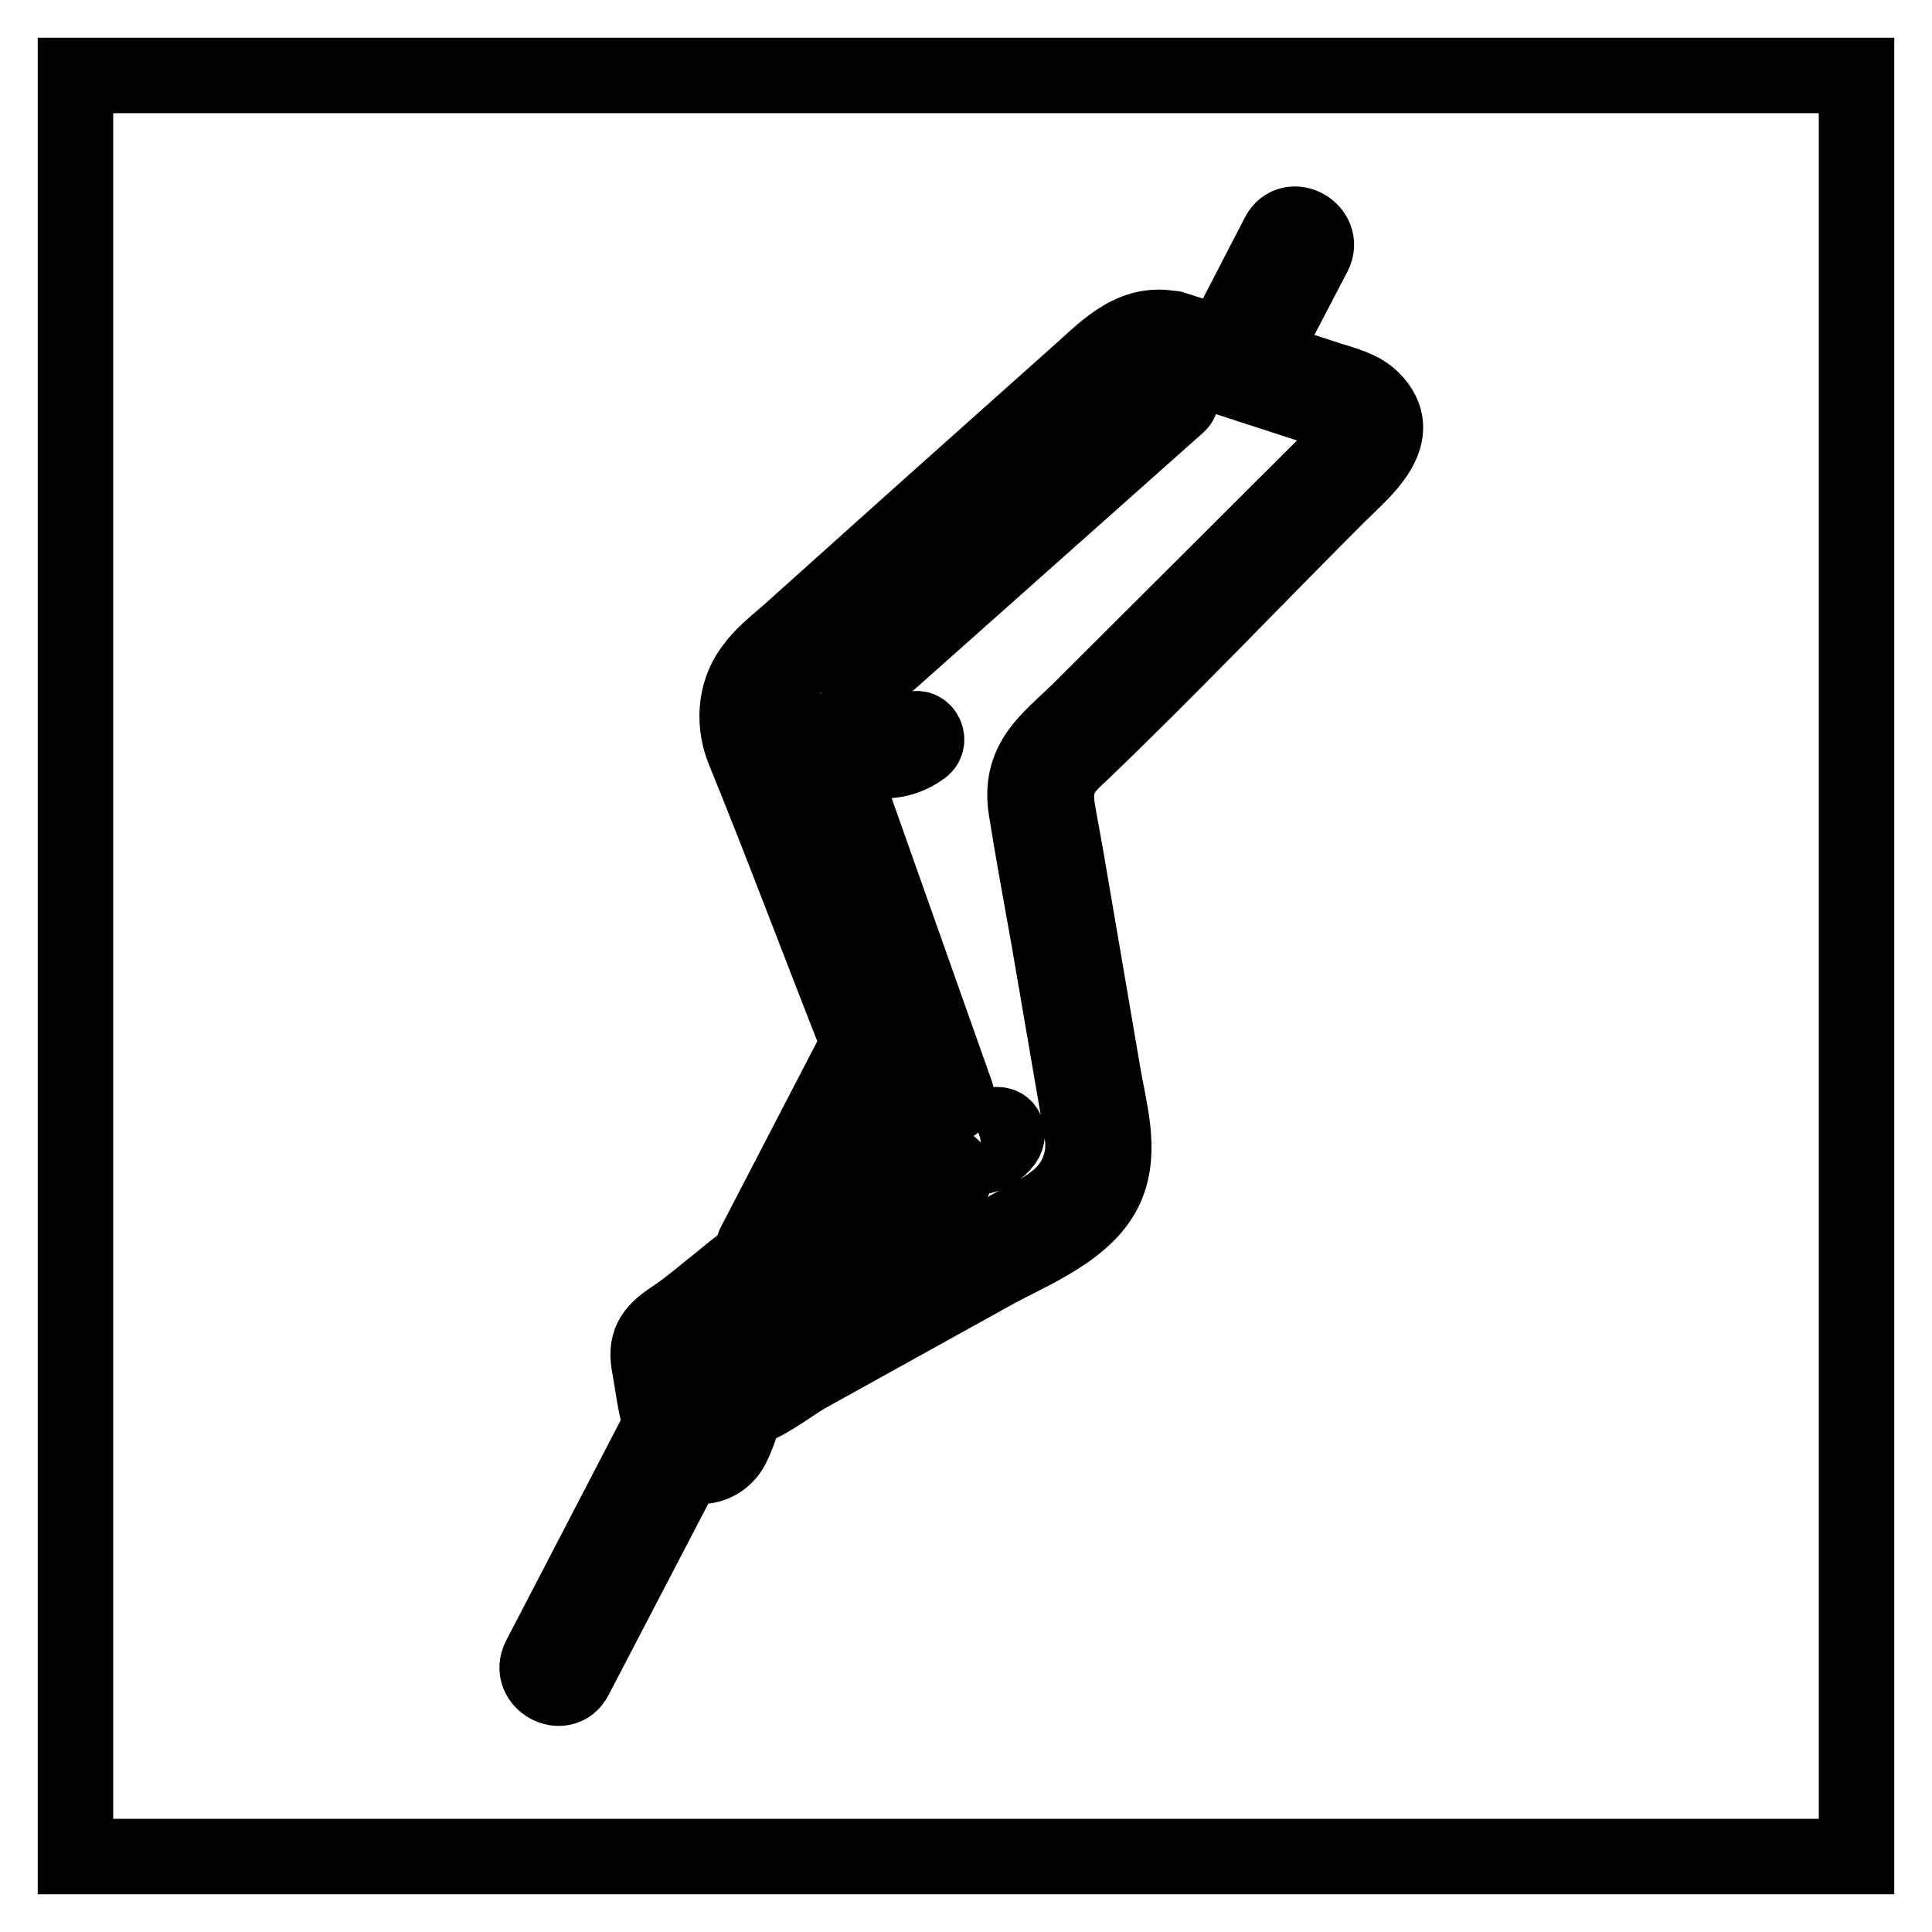 <?xml version="1.0" encoding="utf-8"?>
<!-- Svg Vector Icons : http://www.onlinewebfonts.com/icon -->
<!DOCTYPE svg PUBLIC "-//W3C//DTD SVG 1.1//EN" "http://www.w3.org/Graphics/SVG/1.1/DTD/svg11.dtd">
<svg version="1.1" xmlns="http://www.w3.org/2000/svg" xmlns:xlink="http://www.w3.org/1999/xlink" x="0px" y="0px" viewBox="0 0 256 256" enable-background="new 0 0 256 256" xml:space="preserve">
<g> <path stroke-width="10" fill-opacity="0" stroke="#000000"  d="M10,10h236v236H10V10z M177.3,65.6c3.2-3.2,9.4-8,4.4-12.8c-1.5-1.4-3.6-1.9-5.5-2.5c-3.1-1-6.1-2-9.2-3 l7.1-13.6c1.6-3.1-3.1-5.7-4.7-2.6l-7.5,14.5l-6.3-2c-0.2-0.1-0.4-0.1-0.6-0.1c-5.4-0.9-8.9,3.3-12.7,6.6l-19.5,17.4L104.4,84 c-1.6,1.4-3.4,2.8-4.6,4.5c-2.7,3.5-2.5,7.9-1.2,11c4.9,12,10.1,25.9,15.2,38.8c-0.1,0.1-0.2,0.2-0.2,0.3L99.9,165 c-0.2,0.5-0.3,1-0.3,1.5c-1.3,1-2.6,2-3.9,3.1c-2.2,1.7-4.3,3.6-6.6,5.1c-2.7,1.8-3.7,3.3-3,6.6c0.4,2.2,0.7,5,1.5,7.5 c-0.1,0.1-0.2,0.3-0.3,0.5l-15.8,30.4c-1.6,3.1,3.1,5.7,4.7,2.6l14.8-28.4c2.1,1,4.8,0.1,6-2.2c0.6-1.2,1.4-3.3,1.6-4.7 c0,0,0-0.1,0-0.1c0.1,0,0.1-0.1,0.2-0.1c2.6-0.7,5.5-3,7.8-4.4l24.7-13.7c5.2-2.9,12.8-5.7,15.3-11.5c2.1-4.9,0.3-10.3-0.5-15.3 l-4.7-27.5c-0.4-2.4-0.9-4.9-1.3-7.3c-0.5-3.7,0.7-5.1,3-7.2C154.7,88.8,165.9,77,177.3,65.6z M116.5,144.7 c0.5,1.1,0.9,2.3,1.3,3.5c0.8,2.8-0.3,4.4-2.5,6c-2.1,1.5-4.2,3.1-6.2,4.7L116.5,144.7z M98,187.2c0.1,0,0.2-0.1,0.3-0.1 C98.2,187.1,98.1,187.2,98,187.2z M98.6,186.7C98.7,186,98.7,186.3,98.6,186.7z M136,107.4c0.9,5.7,2,11.5,3,17.2l4.1,23.9 c0.1,0.9,0.3,1.7,0.4,2.6c0,0.1,0,0.1,0,0.2c0,0.2,0,1,0,1.2c-0.5,4.2-2.8,6.4-6.4,8.4C124,168,111,175.3,98,182.6 c-1.5,0.8-2.4,1.2-3.1,2.7c-0.6,1.3-0.7,3.3-1.5,4.6c-0.7-0.1,0,2.5-1.3-0.6c-0.2-0.5-0.3-1.2-0.4-1.8l-1.4-5.9 c-0.5-2.3-0.8-1.9,0.8-3.5c1.5-1.4,3.3-2.6,4.9-3.8l7-5.4c0.6-0.2,1.2-0.6,1.5-1.2l11.1-8.6c4-3.2,8-6,6.1-11.9 c-4.5-14-10.8-27.7-16.2-41.4c-1.4-3.6-4.9-9.5-3.3-13.4c1.8-4.3,8.5-8.6,11.8-11.6c11.6-10.3,23.2-20.6,34.7-31 c1.8-1.6,3.2-2.9,5.9-2.3l19.7,6.4c1.3,0.4,4.8,1,5.2,2.6c0.5,1.7-2,3.2-2.9,4.2l-33.7,33.6C139,98.1,134.9,100.8,136,107.4 L136,107.4z M111.1,98.2c3.1,3,7.6,3.5,11.1,0.9c1.4-1,0-3.3-1.4-2.3c-2.5,1.9-5.6,1.7-7.8-0.5C111.7,95,109.9,97,111.1,98.2 L111.1,98.2z M125.7,152.7c2.5,1.2,5.7,0.9,7.4-1.4c0.4-0.6,0.5-1.3,0-1.9c-0.5-0.5-1.5-0.5-1.9,0c-0.7,0.9-1.5,1.4-2.7,1.3 c-0.4,0-0.8-0.1-1.2-0.3l-0.1,0c0,0-0.1,0-0.1-0.1C125.4,149.6,124.1,151.9,125.7,152.7L125.7,152.7z M154.2,51.7l-40.7,36.2 c-1.3,1.2,0.7,3,1.9,1.9l40.7-36.2C157.4,52.4,155.5,50.6,154.2,51.7z M109.2,103.6l14.9,42.1c0.6,1.6,3.2,0.9,2.6-0.8l-14.9-42.1 C111.2,101.2,108.6,101.9,109.2,103.6z M124.6,154.5l-30.5,22.5c-1.4,1,0,3.3,1.4,2.3l30.5-22.5C127.4,155.8,126,153.5,124.6,154.5 z"/></g>
</svg>
